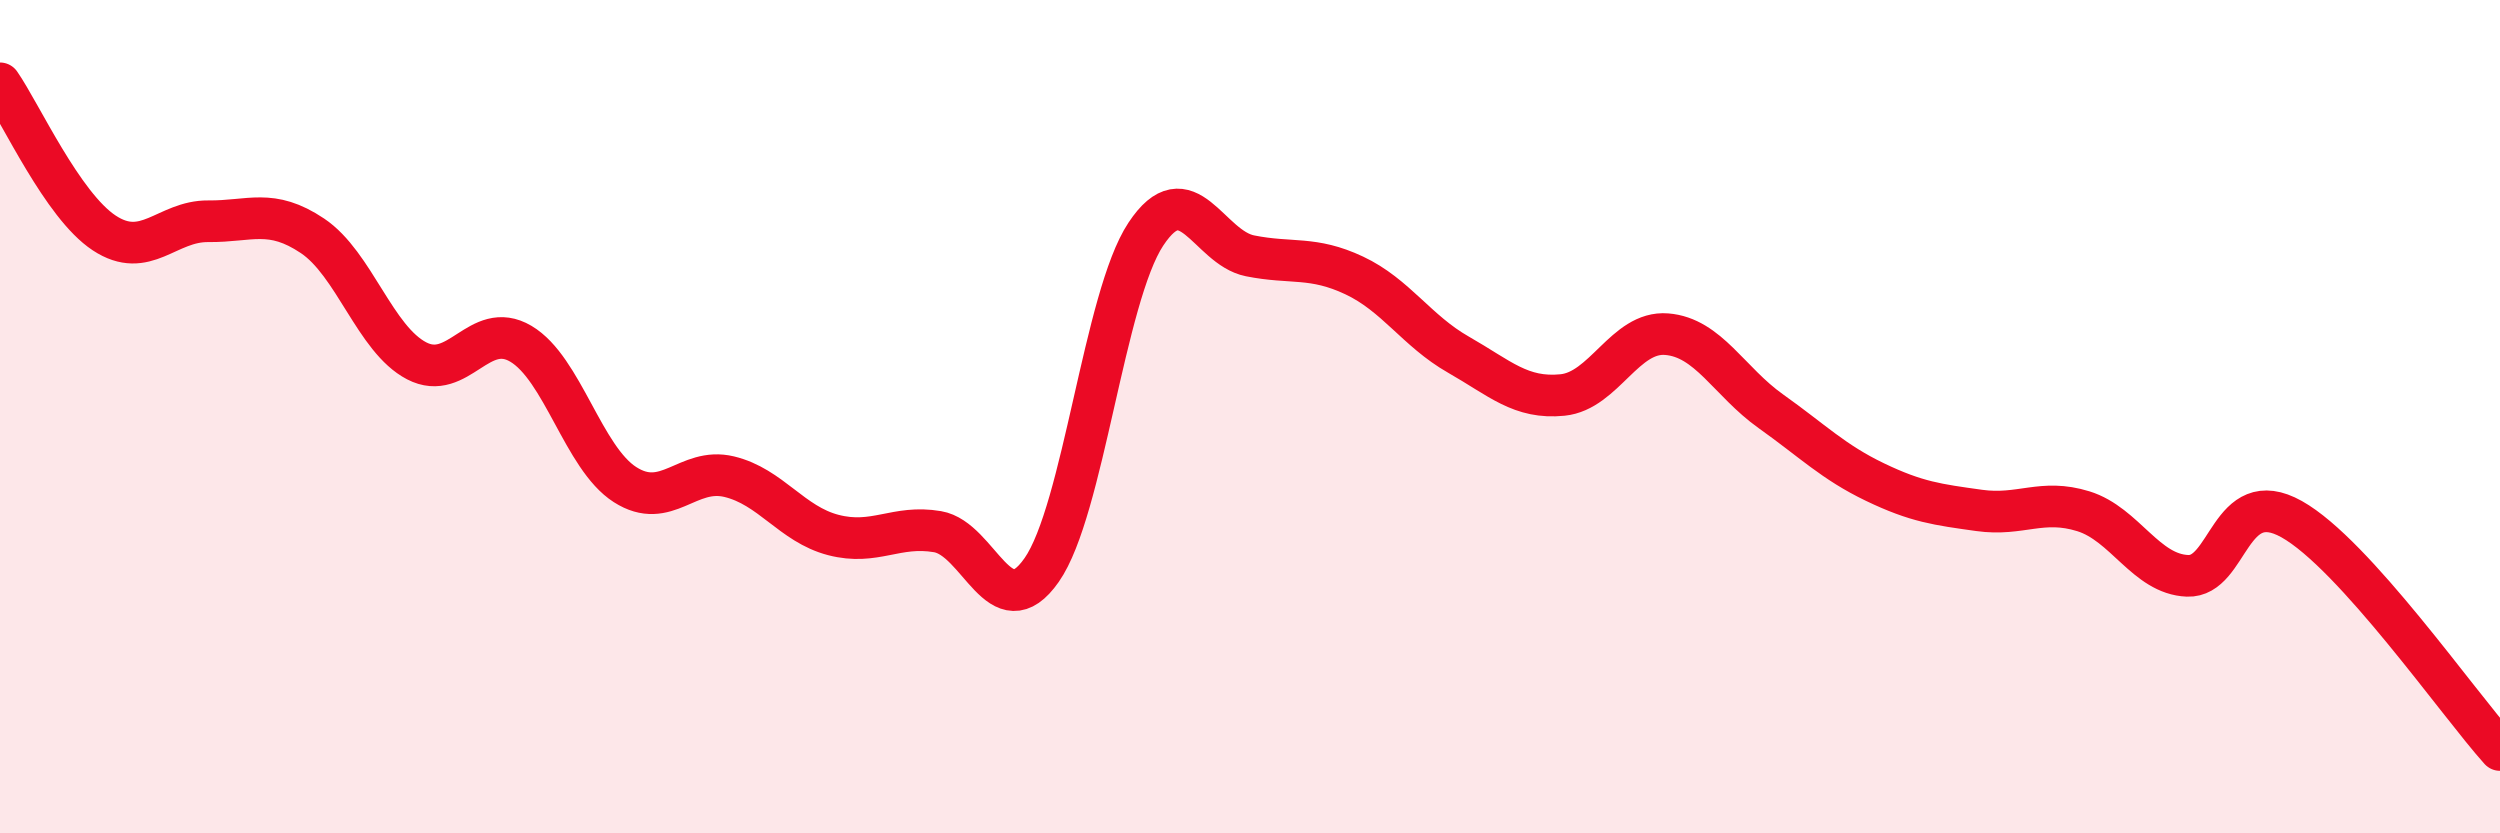 
    <svg width="60" height="20" viewBox="0 0 60 20" xmlns="http://www.w3.org/2000/svg">
      <path
        d="M 0,2 C 0.5,2.72 1.5,4.93 2.5,5.59 C 3.5,6.25 4,5.3 5,5.31 C 6,5.32 6.5,4.99 7.5,5.66 C 8.5,6.33 9,8.14 10,8.66 C 11,9.18 11.5,7.66 12.5,8.25 C 13.5,8.84 14,10.99 15,11.63 C 16,12.27 16.5,11.2 17.5,11.44 C 18.5,11.68 19,12.58 20,12.84 C 21,13.1 21.5,12.59 22.5,12.76 C 23.5,12.93 24,15.11 25,13.68 C 26,12.25 26.5,7.13 27.5,5.62 C 28.5,4.11 29,5.94 30,6.14 C 31,6.34 31.5,6.14 32.5,6.61 C 33.5,7.08 34,7.94 35,8.51 C 36,9.08 36.5,9.58 37.5,9.48 C 38.5,9.38 39,7.94 40,8.02 C 41,8.1 41.5,9.16 42.5,9.87 C 43.5,10.58 44,11.09 45,11.57 C 46,12.05 46.5,12.11 47.5,12.25 C 48.5,12.39 49,11.96 50,12.27 C 51,12.58 51.5,13.78 52.5,13.82 C 53.5,13.86 53.5,11.62 55,12.46 C 56.5,13.3 59,16.89 60,18L60 20L0 20Z"
        fill="#EB0A25"
        opacity="0.1"
        stroke-linecap="round"
        stroke-linejoin="round"
      />
      <path
        d="M 0,2 C 0.5,2.72 1.5,4.93 2.5,5.59 C 3.5,6.25 4,5.3 5,5.31 C 6,5.32 6.5,4.99 7.5,5.66 C 8.5,6.33 9,8.14 10,8.66 C 11,9.18 11.5,7.66 12.5,8.25 C 13.5,8.84 14,10.99 15,11.63 C 16,12.27 16.5,11.2 17.5,11.44 C 18.5,11.68 19,12.58 20,12.84 C 21,13.1 21.5,12.59 22.5,12.76 C 23.5,12.93 24,15.11 25,13.68 C 26,12.25 26.5,7.13 27.5,5.62 C 28.5,4.11 29,5.94 30,6.14 C 31,6.34 31.5,6.14 32.5,6.61 C 33.5,7.08 34,7.94 35,8.51 C 36,9.08 36.5,9.58 37.5,9.48 C 38.5,9.38 39,7.94 40,8.02 C 41,8.1 41.5,9.16 42.5,9.87 C 43.5,10.58 44,11.09 45,11.57 C 46,12.05 46.5,12.11 47.5,12.25 C 48.5,12.39 49,11.96 50,12.27 C 51,12.58 51.5,13.78 52.5,13.82 C 53.5,13.86 53.5,11.62 55,12.46 C 56.5,13.3 59,16.89 60,18"
        stroke="#EB0A25"
        stroke-width="1"
        fill="none"
        stroke-linecap="round"
        stroke-linejoin="round"
      />
    </svg>
  